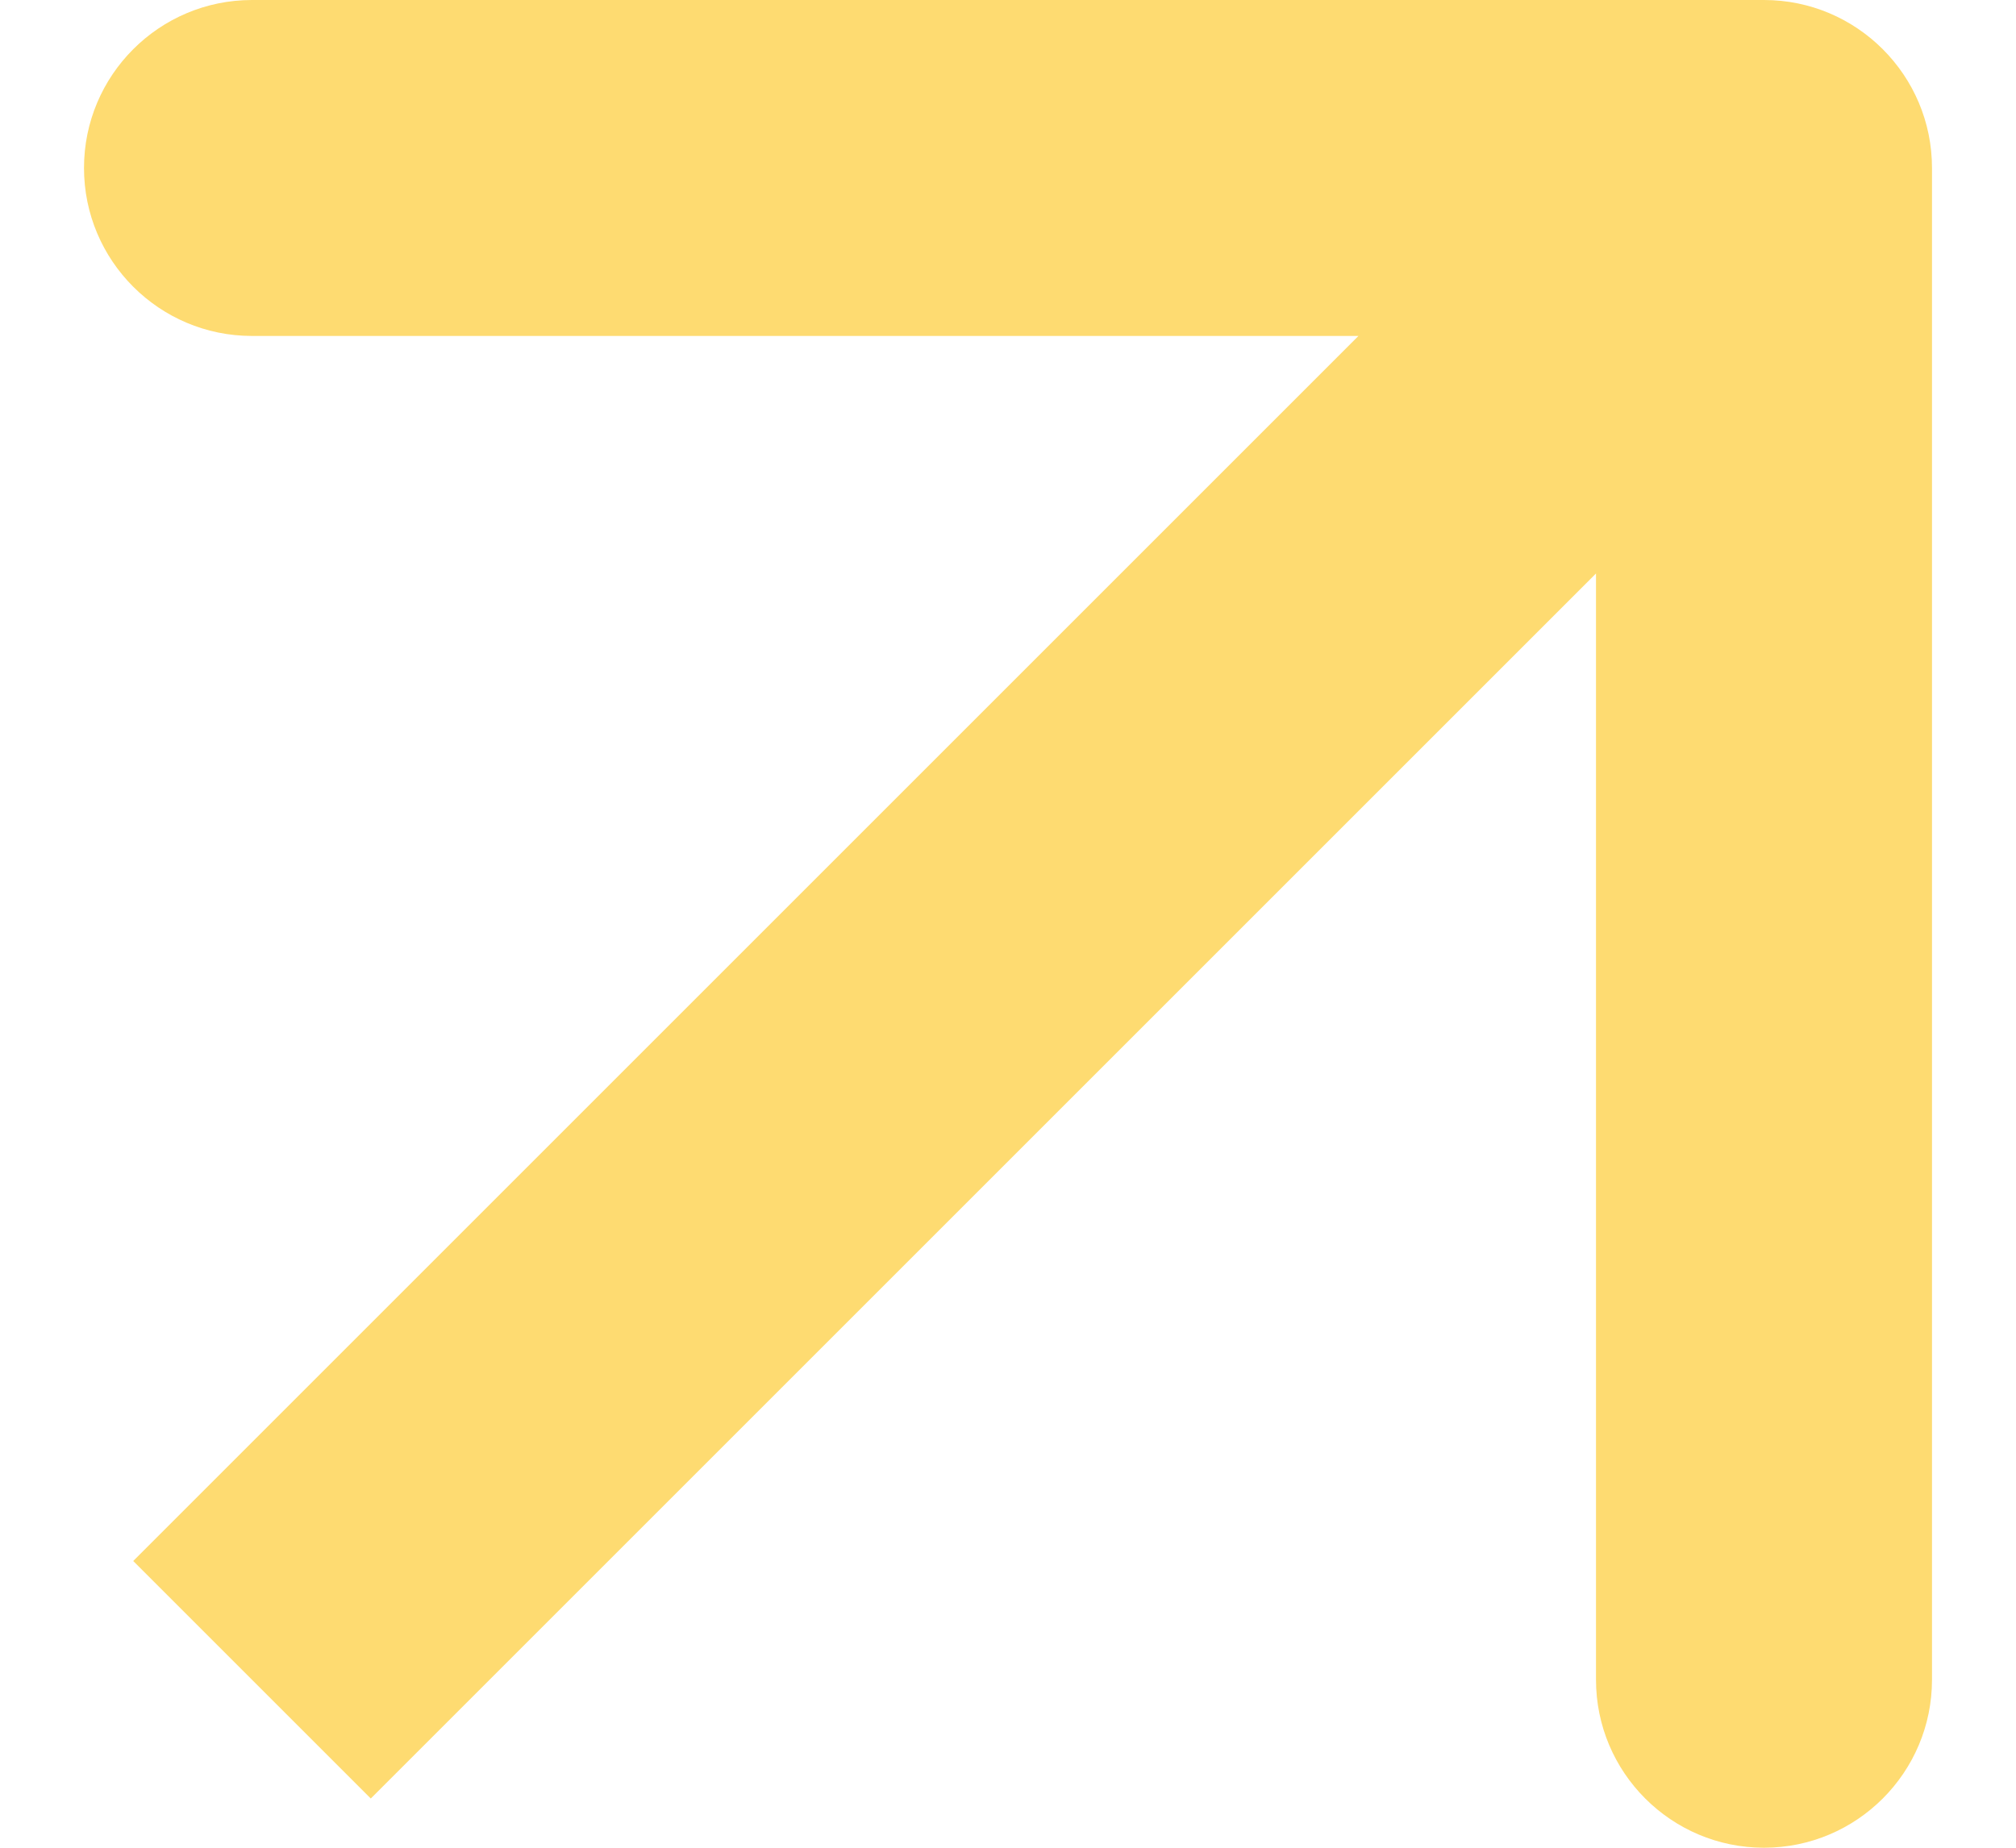 <svg width="12" height="11" viewBox="0 0 12 11" fill="none" xmlns="http://www.w3.org/2000/svg">
<path d="M11.5 1C11.5 0.448 11.052 -3.74211e-07 10.5 4.72575e-08L1.5 -1.63477e-07C0.948 -1.63477e-07 0.5 0.448 0.5 1C0.5 1.552 0.948 2 1.5 2L9.5 2L9.5 10C9.5 10.552 9.948 11 10.5 11C11.052 11 11.5 10.552 11.5 10L11.5 1ZM1.5 10L2.207 10.707L11.207 1.707L10.5 1L9.793 0.293L0.793 9.293L1.5 10Z" fill="#FEDB71"/>
</svg>
